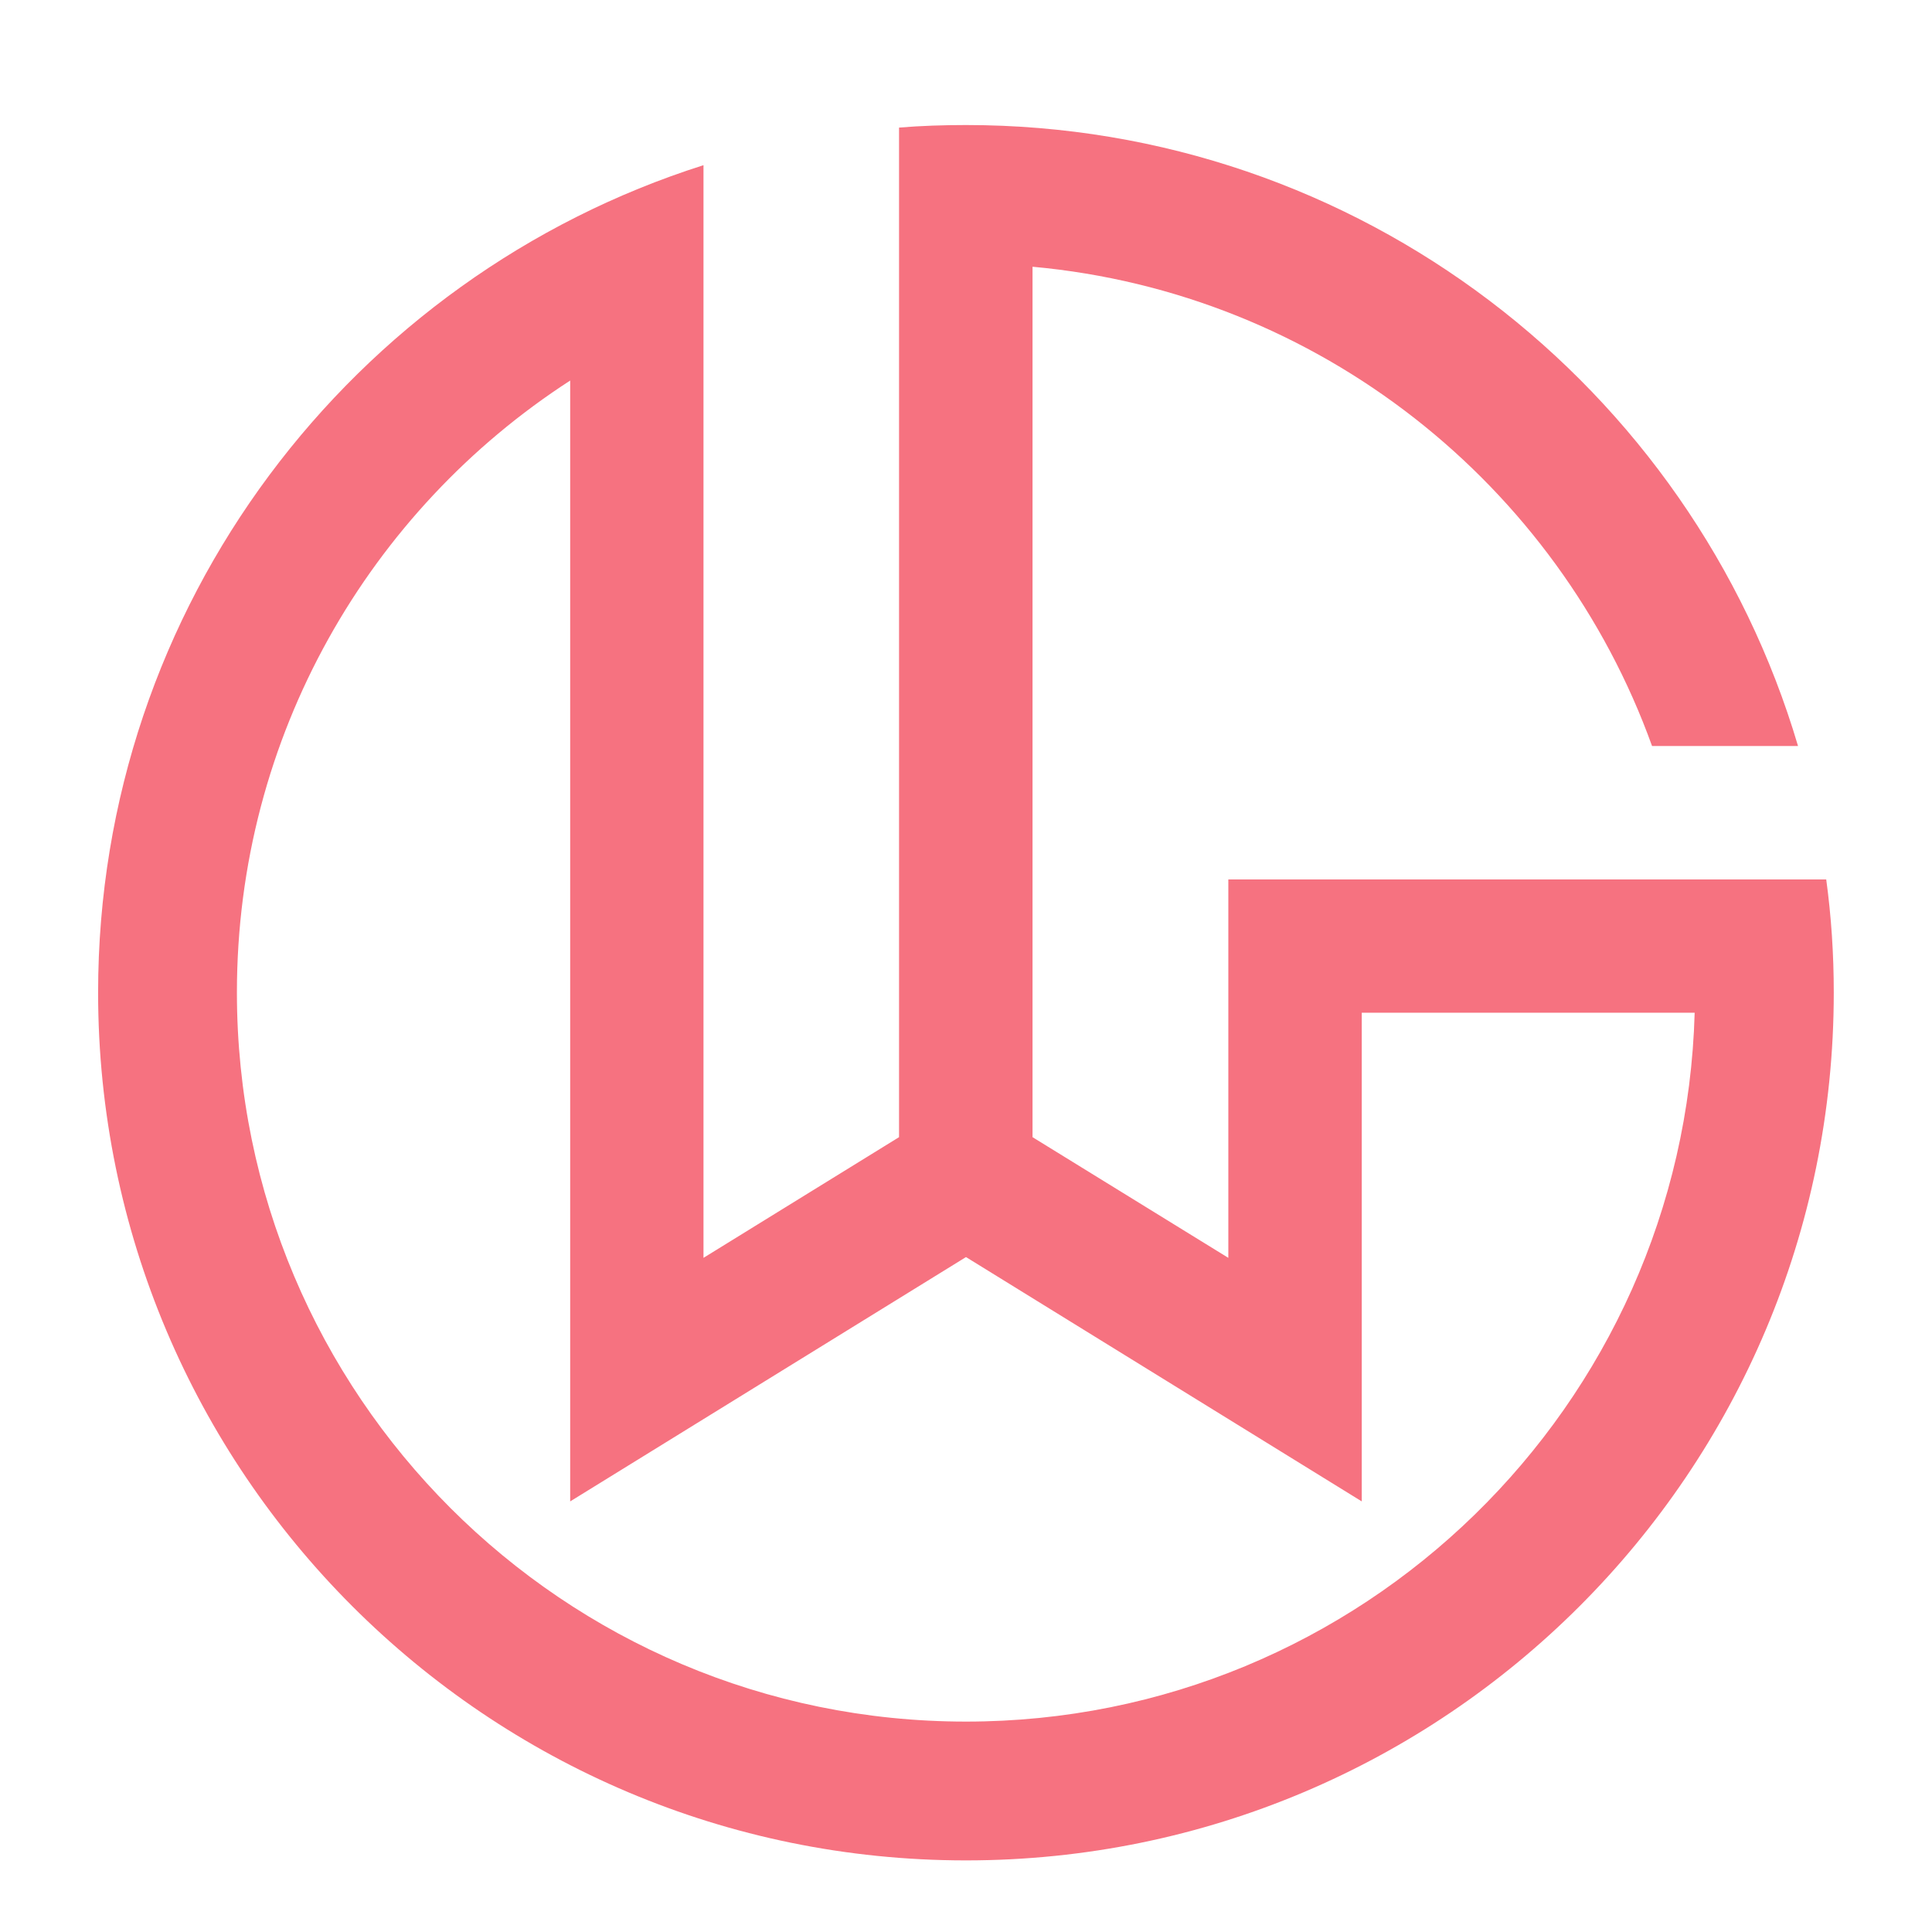 <?xml version="1.0" encoding="utf-8"?>
<!-- Generator: Adobe Illustrator 16.0.0, SVG Export Plug-In . SVG Version: 6.00 Build 0)  -->
<!DOCTYPE svg PUBLIC "-//W3C//DTD SVG 1.1 Tiny//EN" "http://www.w3.org/Graphics/SVG/1.1/DTD/svg11-tiny.dtd">
<svg version="1.1" baseProfile="tiny" id="Calque_1"
	 xmlns="http://www.w3.org/2000/svg" xmlns:xlink="http://www.w3.org/1999/xlink" x="0px" y="0px" width="32px" height="32px"
	 viewBox="0 0 32 32" xml:space="preserve">
<path fill="#F67280" d="M16,2.071c6.515,0,12.021,4.334,13.781,10.285h-2.418c-1.558-4.328-5.515-7.507-10.261-7.938v14.417
	l3.243,1.999v-6.268h0.563h1.646h5.37h1.427h0.897c0.084,0.616,0.125,1.239,0.125,1.874c0,7.939-6.437,14.374-14.374,14.374
	c-7.938,0-14.374-6.435-14.374-14.374c0-6.418,4.215-11.86,10.027-13.704v1.473v0.964v15.661l3.239-1.999V4.417V3.19V2.113
	C15.257,2.083,15.629,2.071,16,2.071z M22.555,16.774v8.094L16,20.821l-6.556,4.047V6.303c-3.322,2.149-5.52,5.885-5.52,10.136
	c0,6.668,5.406,12.076,12.076,12.076c6.555,0,11.89-5.227,12.069-11.741H22.555z"/>
</svg>
